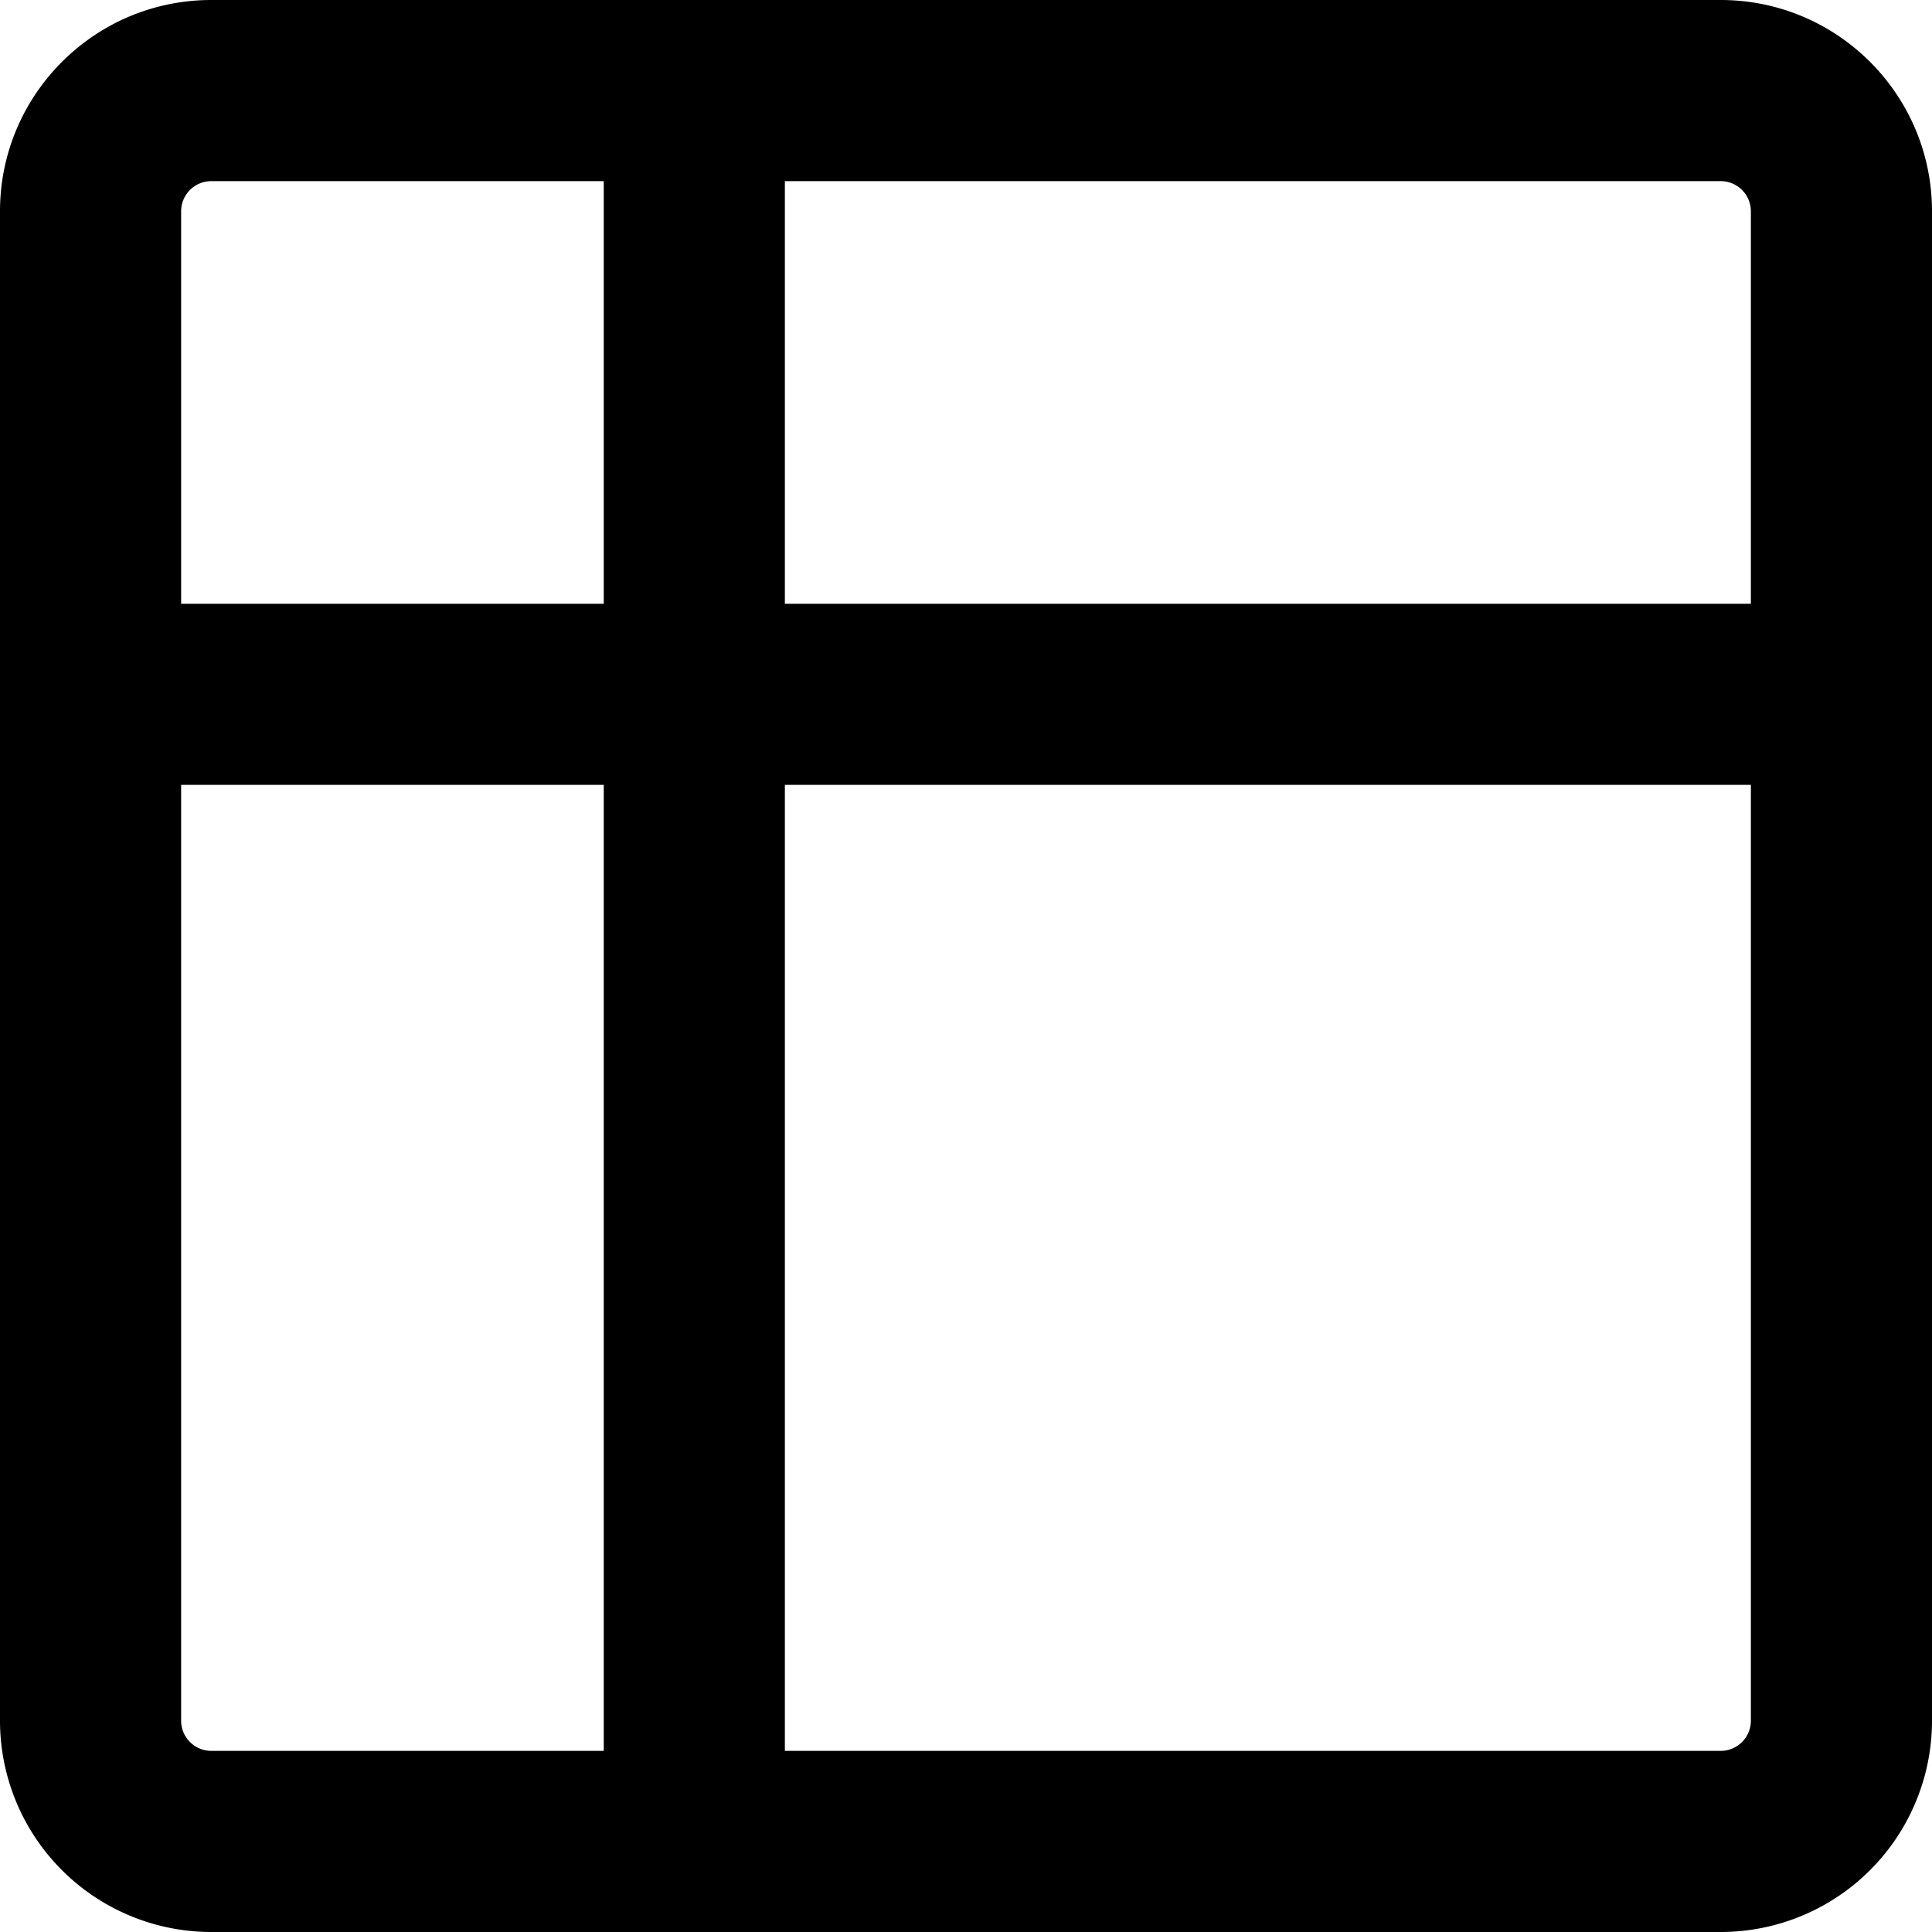 <svg xmlns="http://www.w3.org/2000/svg" width="16" height="16" viewBox="0 0 16 16"><path d="M0 1.75C0 .784.784 0 1.75 0h12.5C15.216 0 16 .784 16 1.75v12.5A1.75 1.75 0 0 1 14.25 16H1.75A1.75 1.75 0 0 1 0 14.25ZM6.5 6.5v8h7.75a.25.25 0 0 0 .25-.25V6.5Zm8-1.5V1.75a.25.25 0 0 0-.25-.25H6.5V5Zm-13 1.5v7.75c0 .138.112.25.25.25H5v-8ZM5 5V1.5H1.75a.25.25 0 0 0-.25.25V5Z"/></svg>